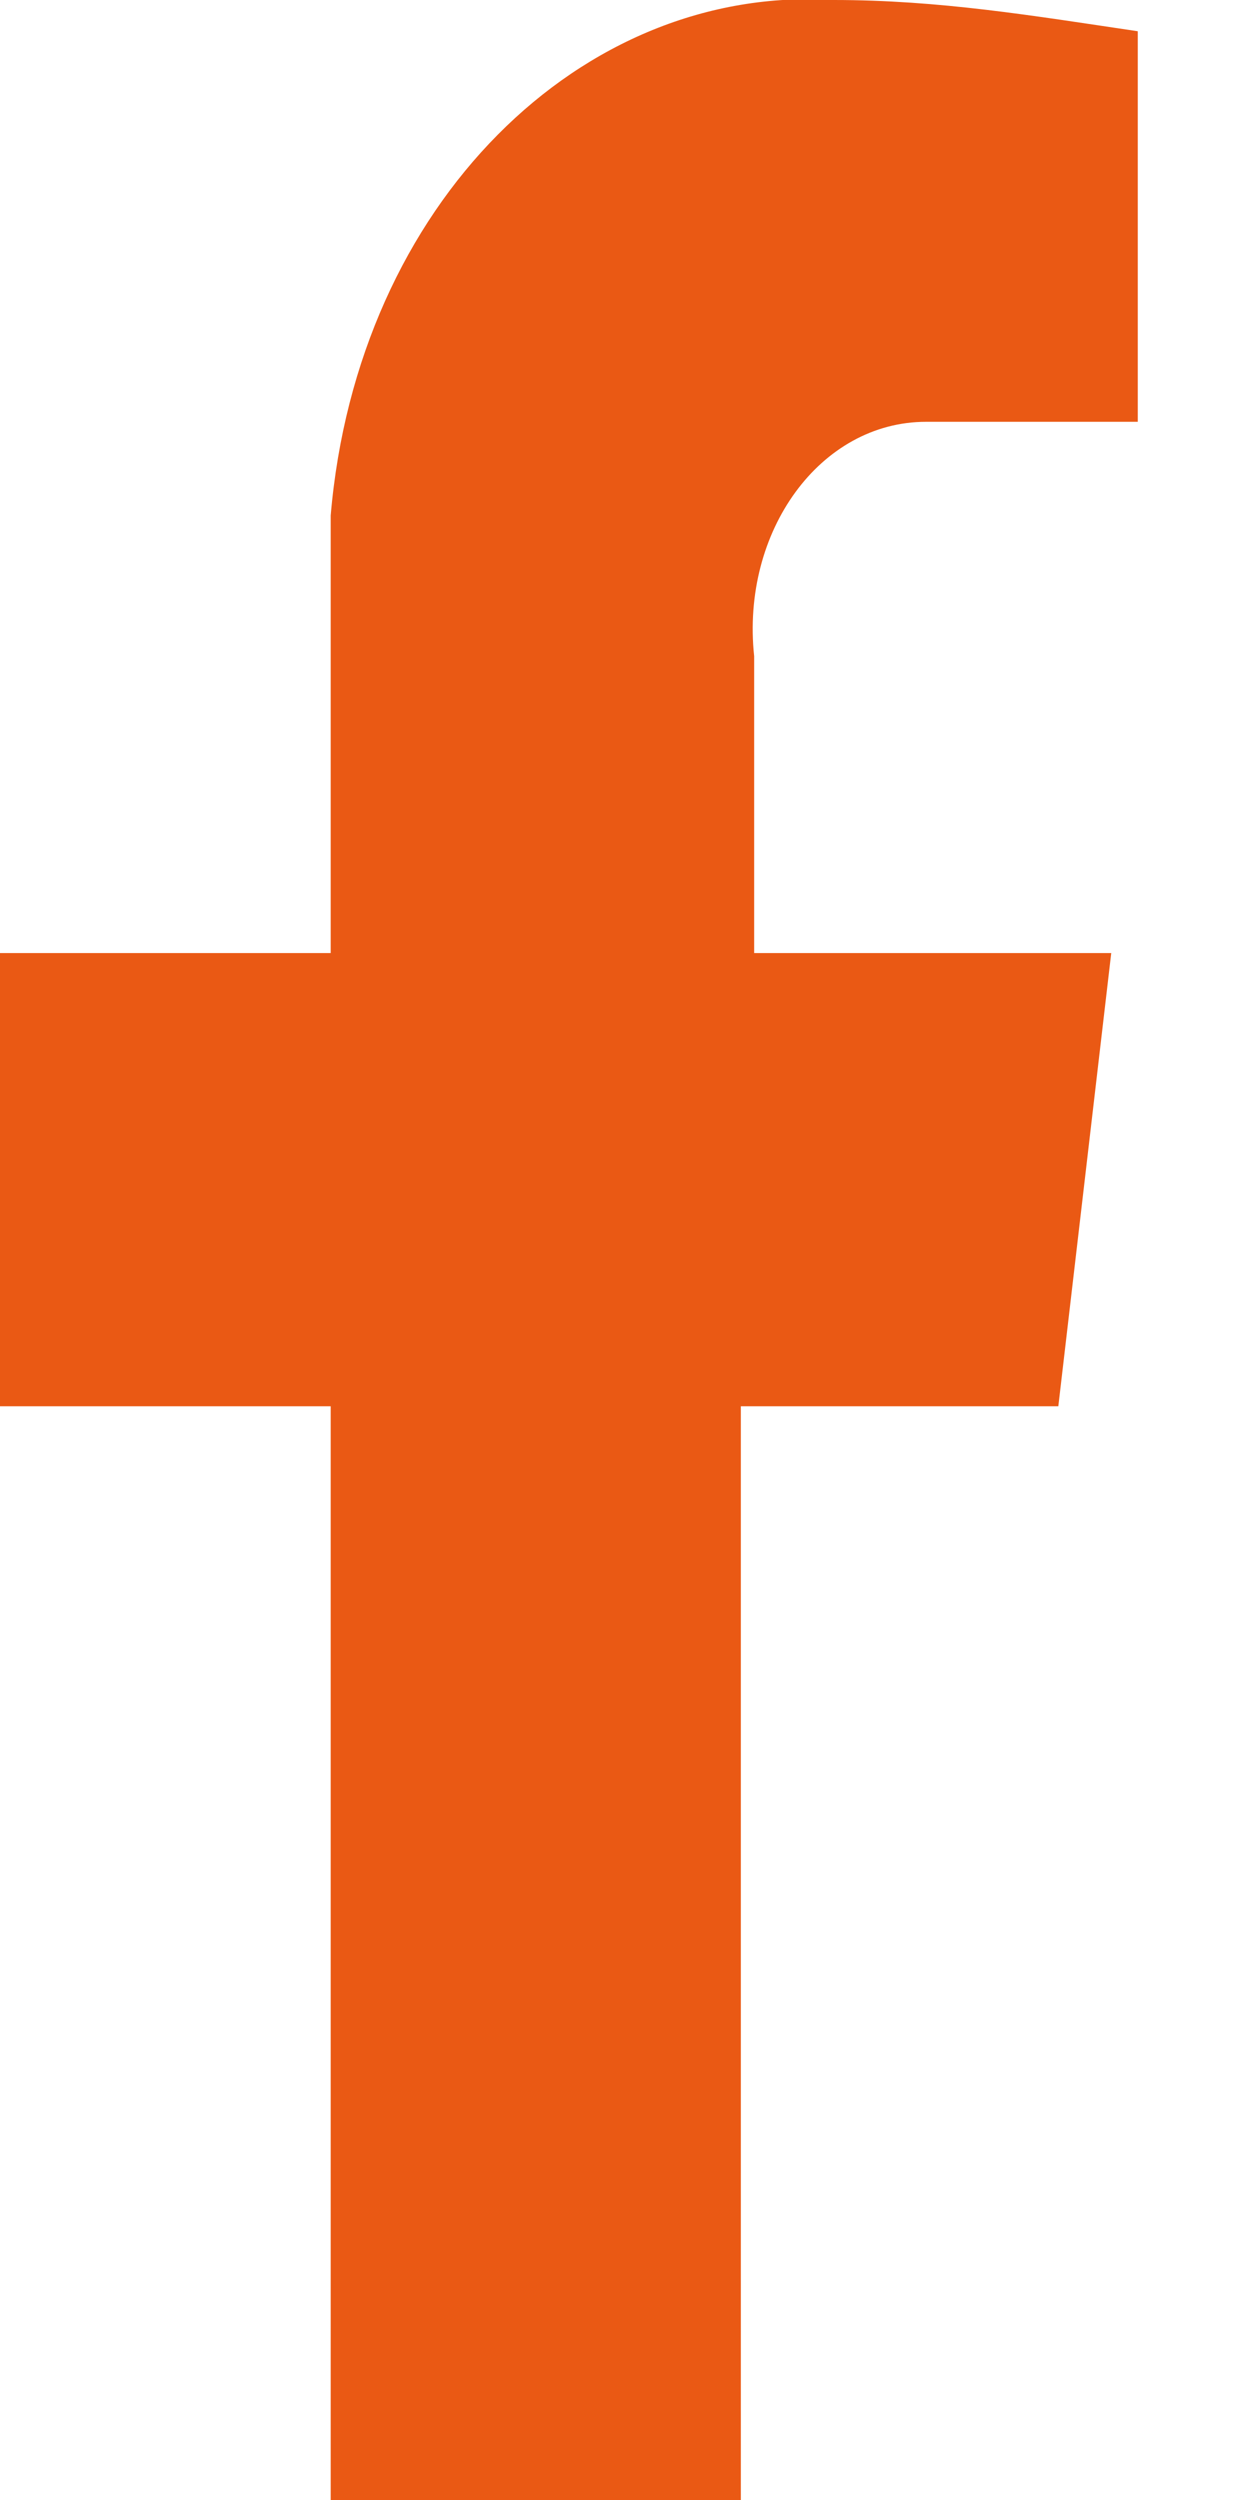 <svg width="9" height="18" viewBox="0 0 9 18" fill="none" xmlns="http://www.w3.org/2000/svg">
<g clip-path="url(#clip0_83_2841)">
<path d="M7.62 10.125L8.001 6.862H5.43V4.725C5.334 3.825 5.906 3.037 6.668 3.037C6.763 3.037 6.858 3.037 6.954 3.037H8.192V0.225C7.43 0.112 6.763 -0 6.001 -0C4.191 -0.113 2.572 1.462 2.381 3.712C2.381 3.937 2.381 4.162 2.381 4.387V6.862H0V10.125H2.381V18H5.334V10.125H7.62Z" fill="#EA5914"/>
</g>
<defs>
<clipPath id="clip0_83_2841">
<rect width="8.192" height="18" fill="white"/>
</clipPath>
</defs>
</svg>
